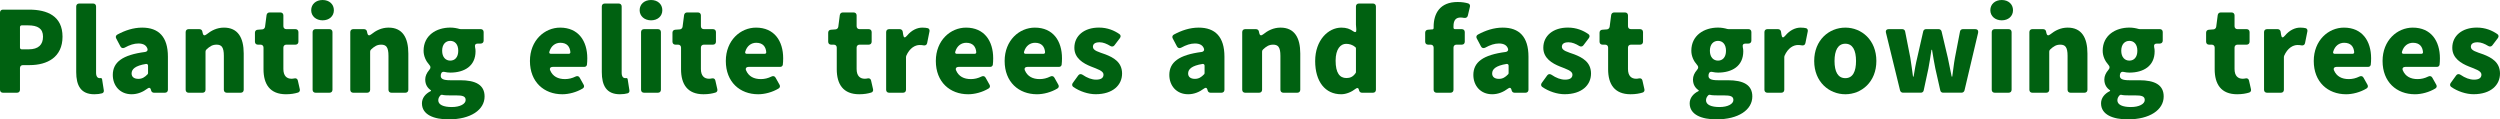 <?xml version="1.0" encoding="UTF-8"?><svg id="b" xmlns="http://www.w3.org/2000/svg" viewBox="0 0 850.9 40.63"><defs><style>.d{fill:#006111;}</style></defs><g id="c"><path class="d" d="m0,30.55V4.28c0-.6.4-1,1-1h8.92c6.2,0,11.36,2.2,11.36,9.2s-5.2,9.68-11.2,9.68h-2.28c-.6,0-1,.4-1,1v7.4c0,.6-.4,1-1,1H1c-.6,0-1-.4-1-1Zm7.4-13.76h2.36c3.32,0,4.88-1.56,4.88-4.32s-1.8-3.84-5.08-3.84h-2.16c-.36,0-.6.24-.6.6v6.96c0,.36.24.6.6.6Z"/><path class="d" d="m25.94,24.52V2.2c0-.6.4-1,1-1h4.76c.6,0,1,.4,1,1v22.6c0,1.36.64,1.8,1.16,1.8h.08l.32-.04h.08c.16,0,.36.16.4.36l.6,3.84c.08.44-.16.88-.6,1-.68.2-1.6.32-2.64.32-4.64,0-6.16-3.04-6.16-7.56Z"/><path class="d" d="m38.39,25.52c0-4.36,3.28-6.84,11.04-7.84.56-.08.96-.52.76-1.08-.36-1.12-1.32-1.8-3.08-1.8-1.48,0-2.96.48-4.72,1.44-.56.28-1.12.12-1.4-.44l-1.44-2.72c-.28-.52-.12-1.04.4-1.32,2.6-1.4,5.4-2.36,8.44-2.36,5.6,0,8.76,3.12,8.76,9.88v11.28c0,.6-.4,1-1,1h-3.76c-.44,0-.84-.28-.96-.76l-.08-.32c-.16-.64-.6-.76-1.12-.36-1.6,1.2-3.4,1.96-5.44,1.96-4,0-6.4-2.96-6.4-6.56Zm11.84-.24c.08-.08.16-.24.16-.4v-2.52c0-.4-.28-.64-.68-.6-3.72.6-4.92,1.8-4.92,3.24,0,1.24.92,1.84,2.32,1.84,1.28,0,2.16-.56,3.12-1.56Z"/><path class="d" d="m63.19,30.55V10.92c0-.6.4-1,1-1h3.68c.52,0,.92.32,1,.8l.12.56c.16.8.64.96,1.28.44,1.64-1.32,3.56-2.32,5.96-2.32,4.72,0,6.72,3.4,6.72,8.8v12.36c0,.6-.4,1-1,1h-4.76c-.6,0-1-.4-1-1v-11.56c0-2.96-.8-3.8-2.48-3.8-1.4,0-2.28.56-3.44,1.64-.2.16-.32.44-.32.72v13c0,.6-.4,1-1,1h-4.76c-.6,0-1-.4-1-1Z"/><path class="d" d="m89.69,23.56v-7.36c0-.6-.4-1-1-1h-.92c-.6,0-1-.4-1-1v-3.08c0-.56.36-.96.92-1l1.6-.12c.48-.04.84-.4.92-.88l.52-4c.08-.52.48-.88,1-.88h3.72c.6,0,1,.4,1,1v3.68c0,.6.4,1,1,1h3.12c.6,0,1,.4,1,1v3.28c0,.6-.4,1-1,1h-3.12c-.6,0-1,.4-1,1v7.28c0,2.36,1.16,3.32,2.76,3.32.32,0,.68-.04,1-.12.6-.12,1.04.16,1.16.72l.68,3c.12.52-.16,1-.68,1.12-1.04.32-2.36.56-4.04.56-5.44,0-7.64-3.4-7.64-8.52Z"/><path class="d" d="m105.92,3.48c0-2.04,1.6-3.48,3.88-3.48s3.84,1.44,3.84,3.48-1.6,3.44-3.84,3.44-3.88-1.44-3.88-3.44Zm.48,27.08V10.92c0-.6.4-1,1-1h4.76c.6,0,1,.4,1,1v19.64c0,.6-.4,1-1,1h-4.76c-.6,0-1-.4-1-1Z"/><path class="d" d="m119.22,30.55V10.92c0-.6.4-1,1-1h3.68c.52,0,.92.32,1,.8l.12.56c.16.8.64.96,1.28.44,1.64-1.32,3.56-2.32,5.96-2.32,4.72,0,6.72,3.4,6.72,8.8v12.36c0,.6-.4,1-1,1h-4.76c-.6,0-1-.4-1-1v-11.56c0-2.96-.8-3.8-2.48-3.8-1.4,0-2.28.56-3.44,1.64-.2.16-.32.44-.32.72v13c0,.6-.4,1-1,1h-4.76c-.6,0-1-.4-1-1Z"/><path class="d" d="m143.61,35.19c0-1.76,1.08-3.24,3.08-4.24v-.2c-1.12-.76-1.96-1.88-1.96-3.72,0-1.12.52-2.24,1.32-3.16.6-.64.6-1.28,0-1.88-1.04-1.16-1.88-2.84-1.88-4.72,0-5.28,4.4-7.88,9.08-7.88,1.16,0,2.24.2,3.2.48h.08l.24.04h6.84c.6,0,1,.4,1,1v2.92c0,.6-.4,1-1,1h-1c-.8,0-1.08.48-.92,1.24.12.44.16.92.16,1.4,0,5.04-3.84,7.24-8.6,7.24-.6,0-1.28-.08-2-.24-.32-.08-.76,0-.96.28s-.28.6-.28,1.08c0,1,.88,1.48,3.2,1.48h3.4c5.32,0,8.32,1.6,8.32,5.52,0,4.56-4.72,7.8-12.24,7.8-4.96,0-9.08-1.56-9.08-5.44Zm14.88-1.16c0-1.32-1.16-1.56-3.16-1.56h-2.08c-1.28,0-2.12-.04-2.72-.2-.2-.04-.44,0-.56.12-.56.56-.8,1.12-.8,1.76,0,1.52,1.8,2.28,4.6,2.28s4.72-1.04,4.72-2.4Zm-2.52-16.76c0-2.2-1.16-3.36-2.72-3.36s-2.76,1.16-2.76,3.36,1.2,3.36,2.76,3.36,2.72-1.12,2.72-3.36Z"/><path class="d" d="m180.37,20.76c0-7.04,5-11.36,10.28-11.36,6.2,0,9.24,4.52,9.24,10.44,0,.8-.04,1.6-.12,2.2-.08.44-.44.72-.88.72h-10.76c-.76,0-1.16.48-.88,1.16.88,2.12,2.72,3,5.04,3,1.24,0,2.44-.28,3.64-.88.56-.28,1.12-.12,1.4.44l1.32,2.36c.28.48.16,1-.32,1.28-2.12,1.28-4.72,1.96-6.96,1.96-6.2,0-11-4.16-11-11.32Zm7.16-2.44h6.04c.36,0,.6-.24.56-.6-.16-1.84-1.16-3.16-3.4-3.16-1.68,0-3.16,1-3.76,3.08-.12.4.12.68.56.68Z"/><path class="d" d="m204.83,24.52V2.2c0-.6.4-1,1-1h4.76c.6,0,1,.4,1,1v22.6c0,1.36.64,1.8,1.16,1.8h.08l.32-.04h.08c.16,0,.36.16.4.36l.6,3.84c.08.44-.16.88-.6,1-.68.2-1.6.32-2.64.32-4.64,0-6.16-3.04-6.16-7.56Z"/><path class="d" d="m217.71,3.48c0-2.04,1.6-3.48,3.88-3.48s3.84,1.44,3.84,3.48-1.6,3.44-3.84,3.44-3.88-1.44-3.88-3.44Zm.48,27.08V10.92c0-.6.4-1,1-1h4.76c.6,0,1,.4,1,1v19.64c0,.6-.4,1-1,1h-4.76c-.6,0-1-.4-1-1Z"/><path class="d" d="m231.8,23.56v-7.36c0-.6-.4-1-1-1h-.92c-.6,0-1-.4-1-1v-3.08c0-.56.36-.96.92-1l1.6-.12c.48-.04.84-.4.92-.88l.52-4c.08-.52.48-.88,1-.88h3.72c.6,0,1,.4,1,1v3.68c0,.6.4,1,1,1h3.12c.6,0,1,.4,1,1v3.28c0,.6-.4,1-1,1h-3.12c-.6,0-1,.4-1,1v7.28c0,2.36,1.16,3.32,2.76,3.32.32,0,.68-.04,1-.12.6-.12,1.04.16,1.16.72l.68,3c.12.52-.16,1-.68,1.12-1.04.32-2.36.56-4.04.56-5.44,0-7.64-3.4-7.64-8.52Z"/><path class="d" d="m247.04,20.76c0-7.04,5-11.36,10.28-11.36,6.2,0,9.24,4.52,9.24,10.44,0,.8-.04,1.6-.12,2.2-.08.44-.44.72-.88.72h-10.76c-.76,0-1.16.48-.88,1.16.88,2.12,2.72,3,5.04,3,1.24,0,2.44-.28,3.64-.88.56-.28,1.12-.12,1.4.44l1.32,2.36c.28.48.16,1-.32,1.28-2.12,1.28-4.72,1.96-6.96,1.96-6.2,0-11-4.16-11-11.32Zm7.16-2.44h6.04c.36,0,.6-.24.56-.6-.16-1.84-1.16-3.16-3.4-3.16-1.68,0-3.16,1-3.76,3.08-.12.4.12.68.56.68Z"/><path class="d" d="m284.8,23.56v-7.36c0-.6-.4-1-1-1h-.92c-.6,0-1-.4-1-1v-3.08c0-.56.36-.96.92-1l1.6-.12c.48-.04.84-.4.92-.88l.52-4c.08-.52.48-.88,1-.88h3.72c.6,0,1,.4,1,1v3.68c0,.6.4,1,1,1h3.12c.6,0,1,.4,1,1v3.28c0,.6-.4,1-1,1h-3.12c-.6,0-1,.4-1,1v7.28c0,2.36,1.16,3.32,2.76,3.32.32,0,.68-.04,1-.12.6-.12,1.04.16,1.16.72l.68,3c.12.52-.16,1-.68,1.12-1.04.32-2.36.56-4.04.56-5.44,0-7.64-3.4-7.64-8.52Z"/><path class="d" d="m301.61,30.55V10.92c0-.6.4-1,1-1h3.64c.52,0,.92.36,1,.84l.16,1.04c.16,1.12.6,1.2,1.32.32,1.52-1.84,3.44-2.72,5.16-2.72.84,0,1.44.08,1.92.2.44.12.64.6.56,1.04l-.8,4c-.12.64-.6.92-1.24.8-.4-.08-.8-.12-1.32-.12-1.52,0-3.4,1-4.56,3.68v.08l-.08.24v11.24c0,.6-.4,1-1,1h-4.76c-.6,0-1-.4-1-1Z"/><path class="d" d="m318.52,20.76c0-7.04,5-11.36,10.28-11.36,6.2,0,9.24,4.52,9.24,10.44,0,.8-.04,1.6-.12,2.2-.08.44-.44.72-.88.72h-10.76c-.76,0-1.16.48-.88,1.16.88,2.12,2.72,3,5.04,3,1.24,0,2.44-.28,3.64-.88.56-.28,1.12-.12,1.4.44l1.32,2.36c.28.48.16,1-.32,1.28-2.12,1.28-4.72,1.96-6.96,1.96-6.2,0-11-4.16-11-11.32Zm7.16-2.44h6.04c.36,0,.6-.24.56-.6-.16-1.84-1.16-3.16-3.4-3.16-1.68,0-3.16,1-3.76,3.08-.12.4.12.68.56.68Z"/><path class="d" d="m341.94,20.76c0-7.04,5-11.36,10.28-11.36,6.2,0,9.24,4.52,9.24,10.44,0,.8-.04,1.6-.12,2.2-.08.44-.44.72-.88.72h-10.76c-.76,0-1.16.48-.88,1.16.88,2.12,2.72,3,5.04,3,1.24,0,2.44-.28,3.64-.88.56-.28,1.12-.12,1.4.44l1.32,2.36c.28.48.16,1-.32,1.28-2.12,1.28-4.72,1.96-6.96,1.96-6.2,0-11-4.16-11-11.32Zm7.16-2.44h6.04c.36,0,.6-.24.56-.6-.16-1.84-1.16-3.16-3.4-3.16-1.68,0-3.16,1-3.76,3.08-.12.4.12.68.56.68Z"/><path class="d" d="m365.31,29.59c-.44-.32-.52-.84-.2-1.32l1.88-2.6c.36-.52.92-.56,1.44-.24,1.64,1.12,3.16,1.68,4.64,1.68,1.76,0,2.52-.64,2.52-1.72,0-1.28-2.08-1.88-4.28-2.76-2.6-1.04-5.64-2.8-5.64-6.36,0-4.12,3.36-6.88,8.36-6.88,2.96,0,5.2,1,6.96,2.2.48.32.56.88.2,1.36l-1.88,2.48c-.32.44-.88.52-1.36.24-1.24-.76-2.48-1.28-3.68-1.28-1.52,0-2.28.52-2.28,1.56,0,1.28,2,1.76,4.24,2.56,2.68,1.04,5.68,2.6,5.68,6.52s-3.12,7.04-9,7.04c-2.52,0-5.44-.96-7.6-2.48Z"/><path class="d" d="m397.99,25.52c0-4.36,3.28-6.84,11.04-7.84.56-.08.96-.52.76-1.08-.36-1.12-1.32-1.8-3.08-1.8-1.48,0-2.96.48-4.72,1.44-.56.28-1.12.12-1.4-.44l-1.44-2.72c-.28-.52-.12-1.04.4-1.32,2.6-1.4,5.4-2.36,8.44-2.36,5.6,0,8.76,3.12,8.76,9.88v11.28c0,.6-.4,1-1,1h-3.76c-.44,0-.84-.28-.96-.76l-.08-.32c-.16-.64-.6-.76-1.12-.36-1.6,1.2-3.4,1.96-5.44,1.96-4,0-6.4-2.96-6.4-6.56Zm11.84-.24c.08-.08.16-.24.16-.4v-2.52c0-.4-.28-.64-.68-.6-3.72.6-4.92,1.8-4.92,3.24,0,1.24.92,1.84,2.32,1.84,1.28,0,2.16-.56,3.12-1.56Z"/><path class="d" d="m422.8,30.55V10.92c0-.6.4-1,1-1h3.68c.52,0,.92.32,1,.8l.12.56c.16.8.64.96,1.28.44,1.64-1.32,3.56-2.32,5.96-2.32,4.72,0,6.72,3.4,6.72,8.8v12.36c0,.6-.4,1-1,1h-4.76c-.6,0-1-.4-1-1v-11.56c0-2.96-.8-3.8-2.48-3.8-1.4,0-2.28.56-3.44,1.64-.2.16-.32.44-.32.72v13c0,.6-.4,1-1,1h-4.76c-.6,0-1-.4-1-1Z"/><path class="d" d="m447.63,20.76c0-7.08,4.44-11.36,8.92-11.36,1.72,0,2.92.44,3.96,1.2.8.56,1.2.4,1.12-.6l-.12-1.6V2.2c0-.6.4-1,1-1h4.8c.6,0,1,.4,1,1v28.36c0,.6-.4,1-1,1h-3.76c-.44,0-.84-.28-.96-.76l-.08-.28c-.16-.64-.56-.72-1.08-.32-1.44,1.12-3.24,1.88-4.96,1.88-5.4,0-8.84-4.28-8.84-11.32Zm13.76,4.12c.08-.08.12-.24.12-.32v-8.08c0-.16-.08-.36-.2-.44-1-.84-2.08-1.12-3.16-1.12-1.88,0-3.56,1.76-3.56,5.72,0,4.16,1.36,5.92,3.68,5.92,1.24,0,2.24-.4,3.12-1.68Z"/><path class="d" d="m500.31,2.28l-.72,3.04c-.16.64-.68.88-1.36.76-.36-.08-.76-.12-1.12-.12-1.48,0-2.4.8-2.4,2.96v.48c0,.32.2.52.52.52h2.32c.6,0,1,.4,1,1v3.28c0,.6-.4,1-1,1h-1.84c-.6,0-1,.4-1,1v14.36c0,.6-.4,1-1,1h-4.76c-.6,0-1-.4-1-1v-14.36c0-.6-.4-1-1-1h-.88c-.6,0-1-.4-1-1v-3.08c0-.56.36-.96.92-1l1.52-.12h.08c.2-.04.36-.2.36-.48v-.4c0-4.56,2.16-8.44,8.16-8.44,1.44,0,2.68.2,3.6.48.48.16.72.6.6,1.12Z"/><path class="d" d="m501.47,25.52c0-4.36,3.28-6.84,11.04-7.84.56-.08.96-.52.76-1.08-.36-1.12-1.32-1.8-3.08-1.8-1.48,0-2.96.48-4.72,1.44-.56.28-1.12.12-1.4-.44l-1.44-2.72c-.28-.52-.12-1.04.4-1.32,2.6-1.4,5.4-2.36,8.44-2.36,5.6,0,8.76,3.12,8.76,9.88v11.28c0,.6-.4,1-1,1h-3.76c-.44,0-.84-.28-.96-.76l-.08-.32c-.16-.64-.6-.76-1.12-.36-1.6,1.2-3.4,1.96-5.44,1.96-4,0-6.4-2.96-6.4-6.56Zm11.84-.24c.08-.08.16-.24.16-.4v-2.52c0-.4-.28-.64-.68-.6-3.72.6-4.92,1.8-4.92,3.24,0,1.24.92,1.84,2.32,1.84,1.28,0,2.16-.56,3.12-1.56Z"/><path class="d" d="m524.92,29.59c-.44-.32-.52-.84-.2-1.32l1.88-2.6c.36-.52.92-.56,1.44-.24,1.64,1.12,3.16,1.68,4.64,1.68,1.76,0,2.52-.64,2.52-1.72,0-1.28-2.08-1.88-4.28-2.76-2.6-1.04-5.64-2.8-5.64-6.36,0-4.12,3.36-6.88,8.36-6.88,2.96,0,5.2,1,6.96,2.2.48.32.56.88.2,1.36l-1.88,2.48c-.32.44-.88.52-1.36.24-1.24-.76-2.48-1.28-3.68-1.28-1.52,0-2.28.52-2.28,1.56,0,1.28,2,1.76,4.24,2.56,2.68,1.04,5.68,2.6,5.68,6.52s-3.12,7.04-9,7.04c-2.52,0-5.44-.96-7.6-2.48Z"/><path class="d" d="m547.34,23.56v-7.36c0-.6-.4-1-1-1h-.92c-.6,0-1-.4-1-1v-3.08c0-.56.36-.96.92-1l1.6-.12c.48-.04.84-.4.92-.88l.52-4c.08-.52.48-.88,1-.88h3.72c.6,0,1,.4,1,1v3.68c0,.6.4,1,1,1h3.12c.6,0,1,.4,1,1v3.28c0,.6-.4,1-1,1h-3.12c-.6,0-1,.4-1,1v7.28c0,2.36,1.16,3.32,2.76,3.32.32,0,.68-.04,1-.12.6-.12,1.04.16,1.16.72l.68,3c.12.52-.16,1-.68,1.12-1.04.32-2.36.56-4.04.56-5.44,0-7.64-3.4-7.64-8.52Z"/><path class="d" d="m575.1,35.19c0-1.76,1.08-3.24,3.08-4.24v-.2c-1.12-.76-1.96-1.88-1.96-3.72,0-1.12.52-2.24,1.32-3.16.6-.64.6-1.28,0-1.88-1.04-1.16-1.88-2.84-1.88-4.72,0-5.28,4.4-7.88,9.08-7.88,1.16,0,2.24.2,3.2.48h.08l.24.04h6.84c.6,0,1,.4,1,1v2.92c0,.6-.4,1-1,1h-1c-.8,0-1.08.48-.92,1.24.12.44.16.92.16,1.4,0,5.04-3.84,7.24-8.6,7.24-.6,0-1.28-.08-2-.24-.32-.08-.76,0-.96.28s-.28.6-.28,1.08c0,1,.88,1.48,3.2,1.48h3.4c5.32,0,8.32,1.6,8.32,5.52,0,4.56-4.72,7.8-12.24,7.8-4.96,0-9.08-1.56-9.08-5.44Zm14.88-1.16c0-1.32-1.16-1.56-3.16-1.56h-2.08c-1.28,0-2.12-.04-2.72-.2-.2-.04-.44,0-.56.12-.56.56-.8,1.12-.8,1.76,0,1.52,1.8,2.28,4.6,2.28s4.72-1.04,4.72-2.4Zm-2.52-16.76c0-2.2-1.16-3.36-2.72-3.36s-2.76,1.16-2.76,3.36,1.2,3.36,2.76,3.36,2.72-1.12,2.72-3.36Z"/><path class="d" d="m600.54,30.55V10.92c0-.6.4-1,1-1h3.64c.52,0,.92.36,1,.84l.16,1.04c.16,1.12.6,1.2,1.32.32,1.52-1.84,3.44-2.72,5.16-2.72.84,0,1.44.08,1.92.2.44.12.64.6.56,1.04l-.8,4c-.12.64-.6.92-1.24.8-.4-.08-.8-.12-1.32-.12-1.52,0-3.4,1-4.56,3.68v.08l-.08.24v11.24c0,.6-.4,1-1,1h-4.76c-.6,0-1-.4-1-1Z"/><path class="d" d="m617.48,20.76c0-7.16,5.08-11.36,10.6-11.36s10.56,4.2,10.56,11.36-5.08,11.32-10.56,11.32-10.6-4.16-10.6-11.32Zm14.24,0c0-3.6-1.12-5.88-3.64-5.88s-3.68,2.28-3.68,5.88,1.12,5.84,3.68,5.84,3.64-2.28,3.64-5.84Z"/><path class="d" d="m646.71,30.79l-4.8-19.64c-.2-.76.2-1.24.96-1.24h4.56c.52,0,.92.32,1,.8l1.76,8.92c.36,2.12.6,4.28.92,6.44h.2c.36-2.16.72-4.36,1.24-6.44l2.04-8.96c.08-.44.48-.76.96-.76h4.28c.48,0,.88.32,1,.76l2.12,8.96c.48,2.12.84,4.28,1.32,6.44h.2c.32-2.16.52-4.32.92-6.44l1.72-8.92c.08-.48.48-.8,1-.8h4.16c.76,0,1.16.48,1,1.24l-4.64,19.64c-.12.44-.52.76-1,.76h-6.28c-.48,0-.88-.32-.96-.8l-1.68-7.44c-.4-2.04-.76-4-1.12-6.36h-.2c-.36,2.36-.64,4.32-1.04,6.36l-1.6,7.44c-.08.48-.48.8-.96.8h-6.08c-.48,0-.88-.32-1-.76Z"/><path class="d" d="m677.43,3.48c0-2.04,1.6-3.48,3.88-3.48s3.84,1.44,3.84,3.48-1.6,3.44-3.84,3.44-3.88-1.44-3.88-3.44Zm.48,27.08V10.92c0-.6.4-1,1-1h4.76c.6,0,1,.4,1,1v19.64c0,.6-.4,1-1,1h-4.76c-.6,0-1-.4-1-1Z"/><path class="d" d="m690.72,30.55V10.92c0-.6.4-1,1-1h3.68c.52,0,.92.32,1,.8l.12.56c.16.8.64.96,1.28.44,1.64-1.32,3.56-2.32,5.96-2.32,4.72,0,6.72,3.4,6.72,8.8v12.36c0,.6-.4,1-1,1h-4.76c-.6,0-1-.4-1-1v-11.56c0-2.96-.8-3.8-2.48-3.8-1.4,0-2.28.56-3.44,1.64-.2.16-.32.44-.32.72v13c0,.6-.4,1-1,1h-4.76c-.6,0-1-.4-1-1Z"/><path class="d" d="m715.11,35.19c0-1.76,1.08-3.24,3.08-4.24v-.2c-1.12-.76-1.96-1.88-1.96-3.72,0-1.12.52-2.24,1.32-3.16.6-.64.6-1.28,0-1.88-1.04-1.16-1.88-2.84-1.88-4.72,0-5.28,4.4-7.88,9.08-7.88,1.16,0,2.24.2,3.2.48h.08l.24.04h6.84c.6,0,1,.4,1,1v2.92c0,.6-.4,1-1,1h-1c-.8,0-1.08.48-.92,1.24.12.44.16.92.16,1.4,0,5.04-3.84,7.24-8.6,7.24-.6,0-1.28-.08-2-.24-.32-.08-.76,0-.96.28s-.28.6-.28,1.08c0,1,.88,1.48,3.2,1.48h3.4c5.32,0,8.32,1.6,8.32,5.52,0,4.56-4.72,7.8-12.24,7.8-4.96,0-9.08-1.56-9.08-5.44Zm14.88-1.16c0-1.32-1.16-1.56-3.16-1.56h-2.08c-1.28,0-2.12-.04-2.72-.2-.2-.04-.44,0-.56.12-.56.56-.8,1.12-.8,1.76,0,1.52,1.8,2.28,4.6,2.28s4.72-1.04,4.72-2.4Zm-2.52-16.76c0-2.2-1.16-3.36-2.72-3.36s-2.76,1.16-2.76,3.36,1.2,3.36,2.76,3.36,2.72-1.12,2.72-3.36Z"/><path class="d" d="m753.79,23.56v-7.36c0-.6-.4-1-1-1h-.92c-.6,0-1-.4-1-1v-3.08c0-.56.36-.96.92-1l1.6-.12c.48-.04.84-.4.92-.88l.52-4c.08-.52.48-.88,1-.88h3.72c.6,0,1,.4,1,1v3.68c0,.6.4,1,1,1h3.12c.6,0,1,.4,1,1v3.28c0,.6-.4,1-1,1h-3.12c-.6,0-1,.4-1,1v7.28c0,2.36,1.16,3.32,2.76,3.32.32,0,.68-.04,1-.12.6-.12,1.04.16,1.16.72l.68,3c.12.52-.16,1-.68,1.12-1.04.32-2.36.56-4.04.56-5.44,0-7.64-3.4-7.64-8.52Z"/><path class="d" d="m770.59,30.55V10.92c0-.6.4-1,1-1h3.64c.52,0,.92.36,1,.84l.16,1.04c.16,1.12.6,1.2,1.32.32,1.52-1.84,3.44-2.72,5.16-2.72.84,0,1.44.08,1.92.2.44.12.64.6.56,1.04l-.8,4c-.12.64-.6.92-1.24.8-.4-.08-.8-.12-1.32-.12-1.52,0-3.4,1-4.56,3.68v.08l-.08.24v11.24c0,.6-.4,1-1,1h-4.76c-.6,0-1-.4-1-1Z"/><path class="d" d="m787.51,20.76c0-7.04,5-11.36,10.28-11.36,6.2,0,9.24,4.52,9.24,10.44,0,.8-.04,1.6-.12,2.2-.08.44-.44.72-.88.72h-10.76c-.76,0-1.16.48-.88,1.16.88,2.12,2.72,3,5.04,3,1.24,0,2.44-.28,3.64-.88.56-.28,1.12-.12,1.4.44l1.32,2.36c.28.48.16,1-.32,1.28-2.12,1.28-4.72,1.96-6.96,1.96-6.2,0-11-4.16-11-11.32Zm7.16-2.44h6.04c.36,0,.6-.24.56-.6-.16-1.84-1.16-3.16-3.4-3.16-1.68,0-3.16,1-3.76,3.08-.12.4.12.68.56.68Z"/><path class="d" d="m810.93,20.76c0-7.04,5-11.36,10.28-11.36,6.2,0,9.24,4.52,9.24,10.44,0,.8-.04,1.6-.12,2.2-.08.44-.44.72-.88.72h-10.76c-.76,0-1.16.48-.88,1.16.88,2.12,2.72,3,5.04,3,1.24,0,2.44-.28,3.64-.88.56-.28,1.12-.12,1.4.44l1.32,2.36c.28.48.16,1-.32,1.28-2.12,1.28-4.72,1.96-6.96,1.96-6.2,0-11-4.16-11-11.32Zm7.16-2.44h6.04c.36,0,.6-.24.56-.6-.16-1.84-1.16-3.16-3.4-3.16-1.68,0-3.16,1-3.76,3.08-.12.4.12.68.56.68Z"/><path class="d" d="m834.3,29.59c-.44-.32-.52-.84-.2-1.32l1.88-2.6c.36-.52.92-.56,1.44-.24,1.64,1.12,3.16,1.68,4.64,1.68,1.76,0,2.52-.64,2.52-1.72,0-1.28-2.08-1.88-4.28-2.76-2.6-1.04-5.64-2.8-5.64-6.36,0-4.12,3.36-6.88,8.36-6.88,2.96,0,5.2,1,6.96,2.2.48.32.56.88.2,1.36l-1.88,2.48c-.32.44-.88.52-1.36.24-1.24-.76-2.48-1.28-3.68-1.28-1.52,0-2.28.52-2.28,1.56,0,1.28,2,1.76,4.24,2.56,2.68,1.04,5.68,2.6,5.68,6.52s-3.12,7.04-9,7.04c-2.52,0-5.44-.96-7.6-2.48Z"/></g></svg>